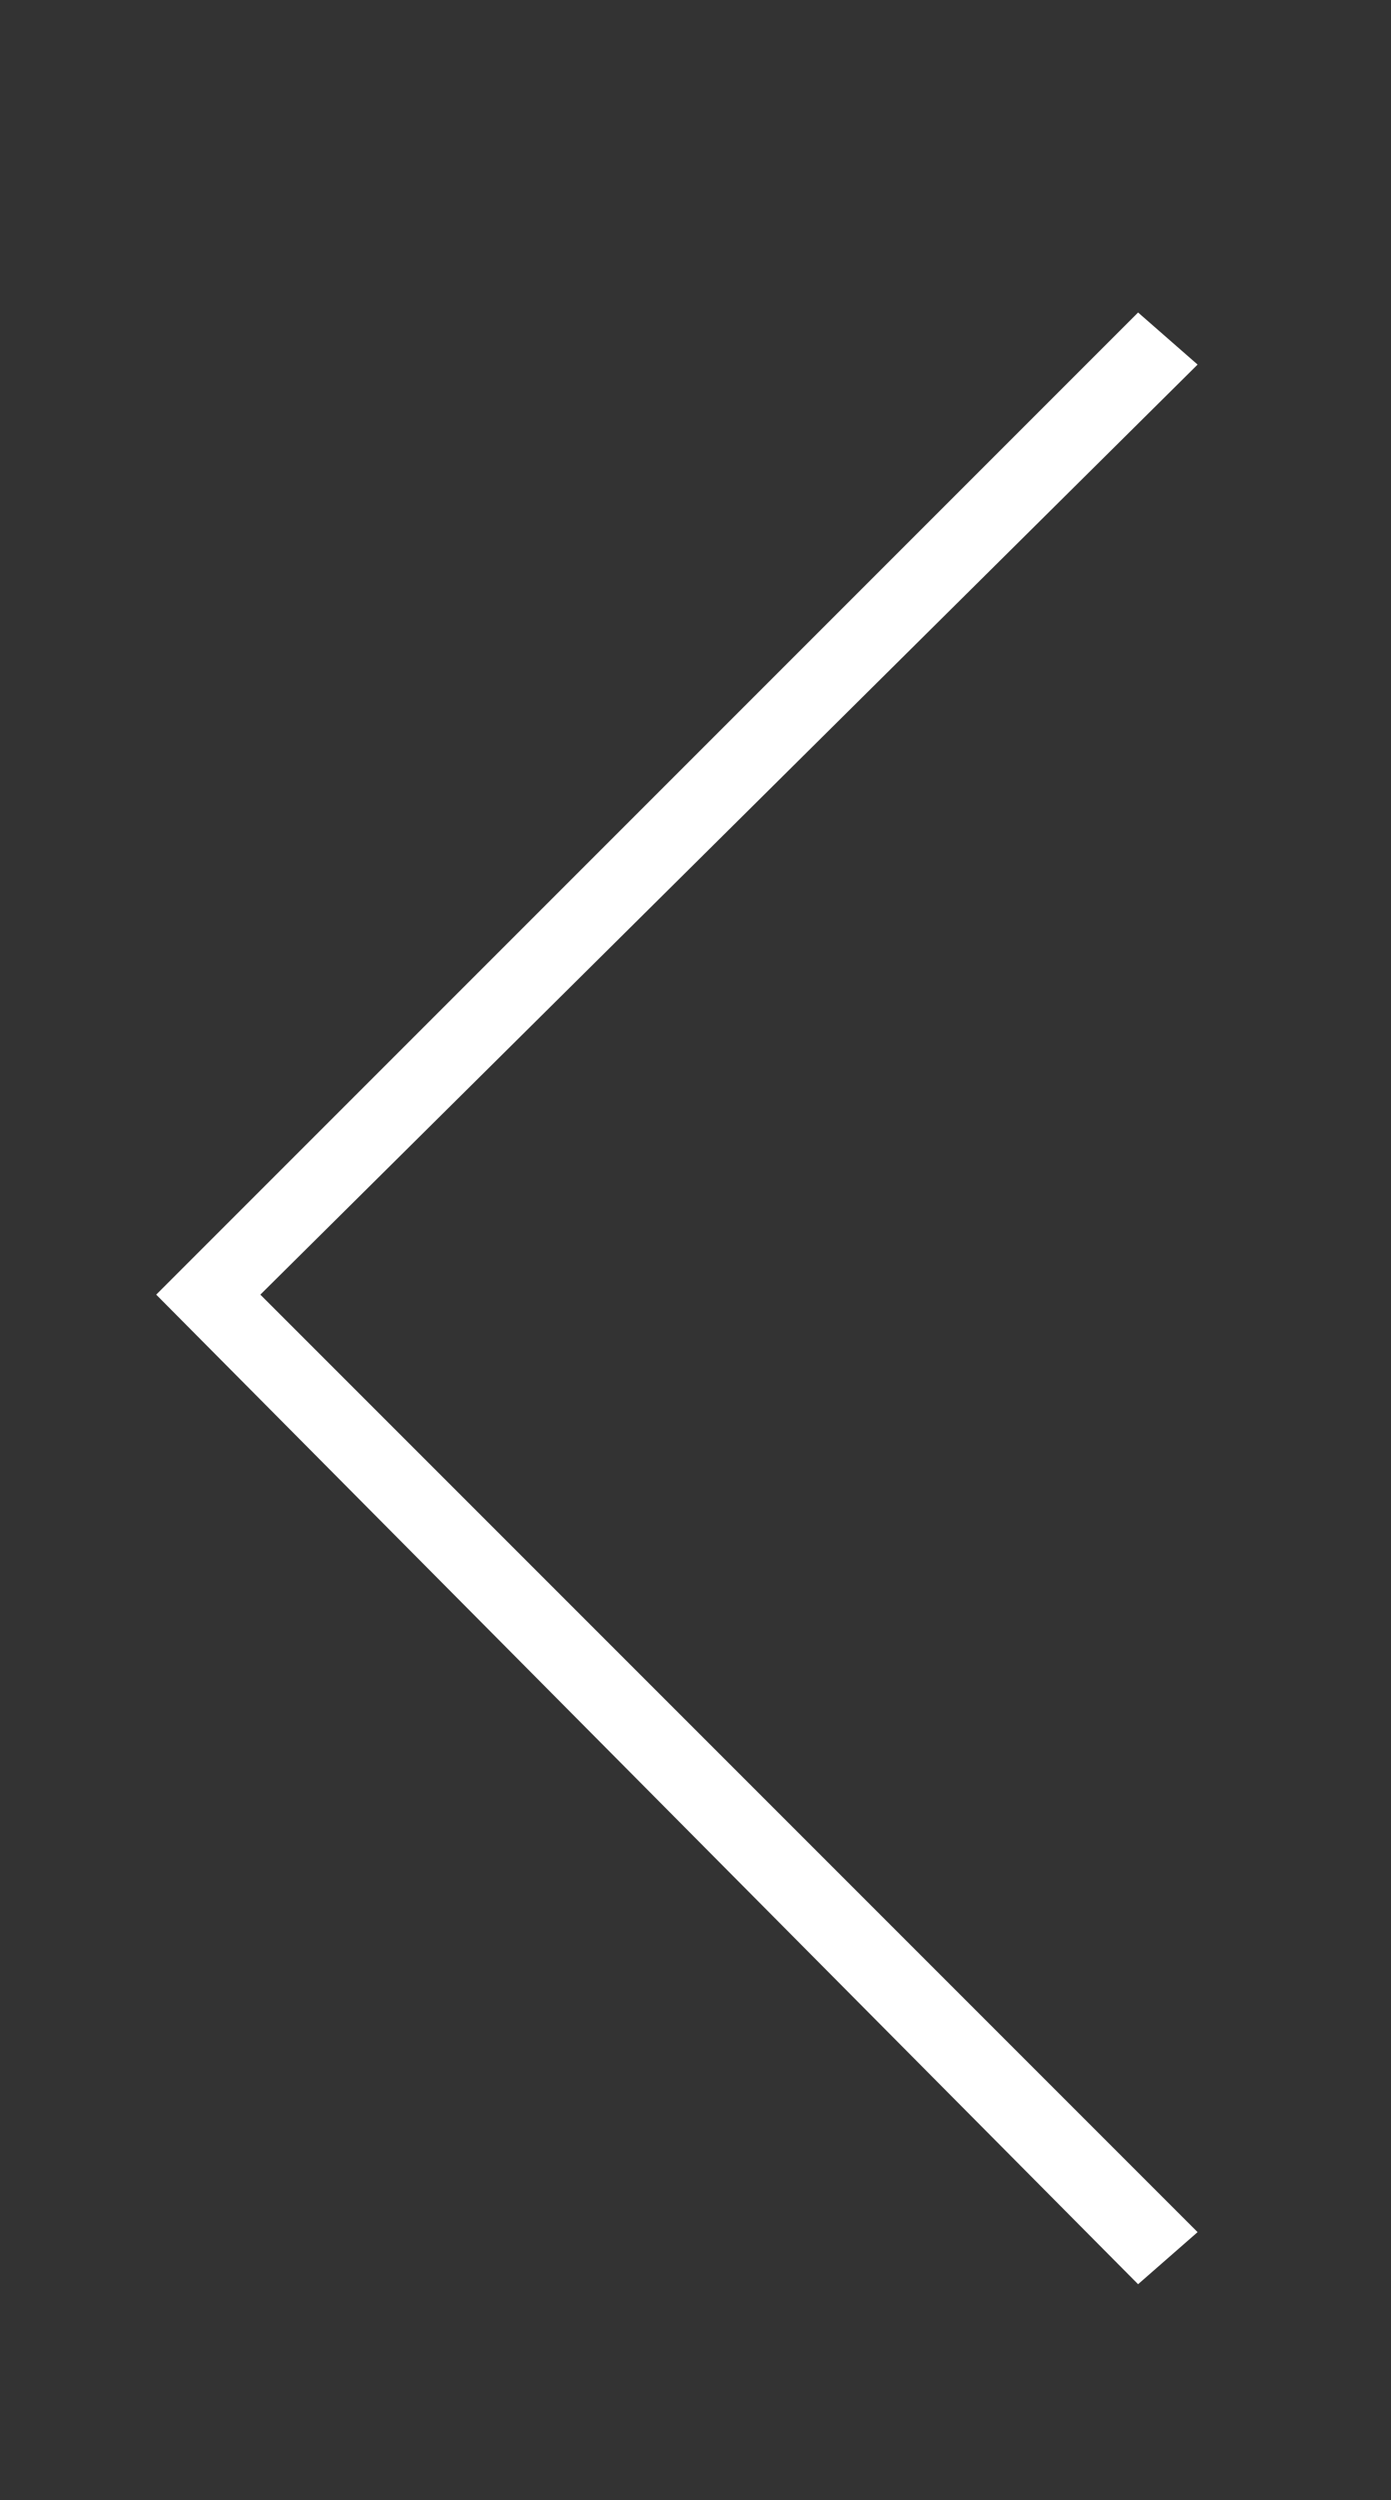<?xml version="1.0" encoding="utf-8"?>
<!-- Generator: Adobe Illustrator 21.0.0, SVG Export Plug-In . SVG Version: 6.00 Build 0)  -->
<svg version="1.1" id="Layer_1" xmlns="http://www.w3.org/2000/svg" xmlns:xlink="http://www.w3.org/1999/xlink" x="0px" y="0px"
	 viewBox="0 0 18.7 33.6" style="enable-background:new 0 0 18.7 33.6;" xml:space="preserve">
<rect x="0" y="0" width="18.7" height="33.6" fill="#333333" stroke="none"/>
<style type="text/css">
	.st0{fill:#FFFFFF;}
</style>
<g>
	<path class="st0" d="M15.3,4.2l0.8,0.7L3.5,17.4L16.1,30l-0.8,0.7L2.1,17.4L15.3,4.2z"/>
</g>
</svg>
